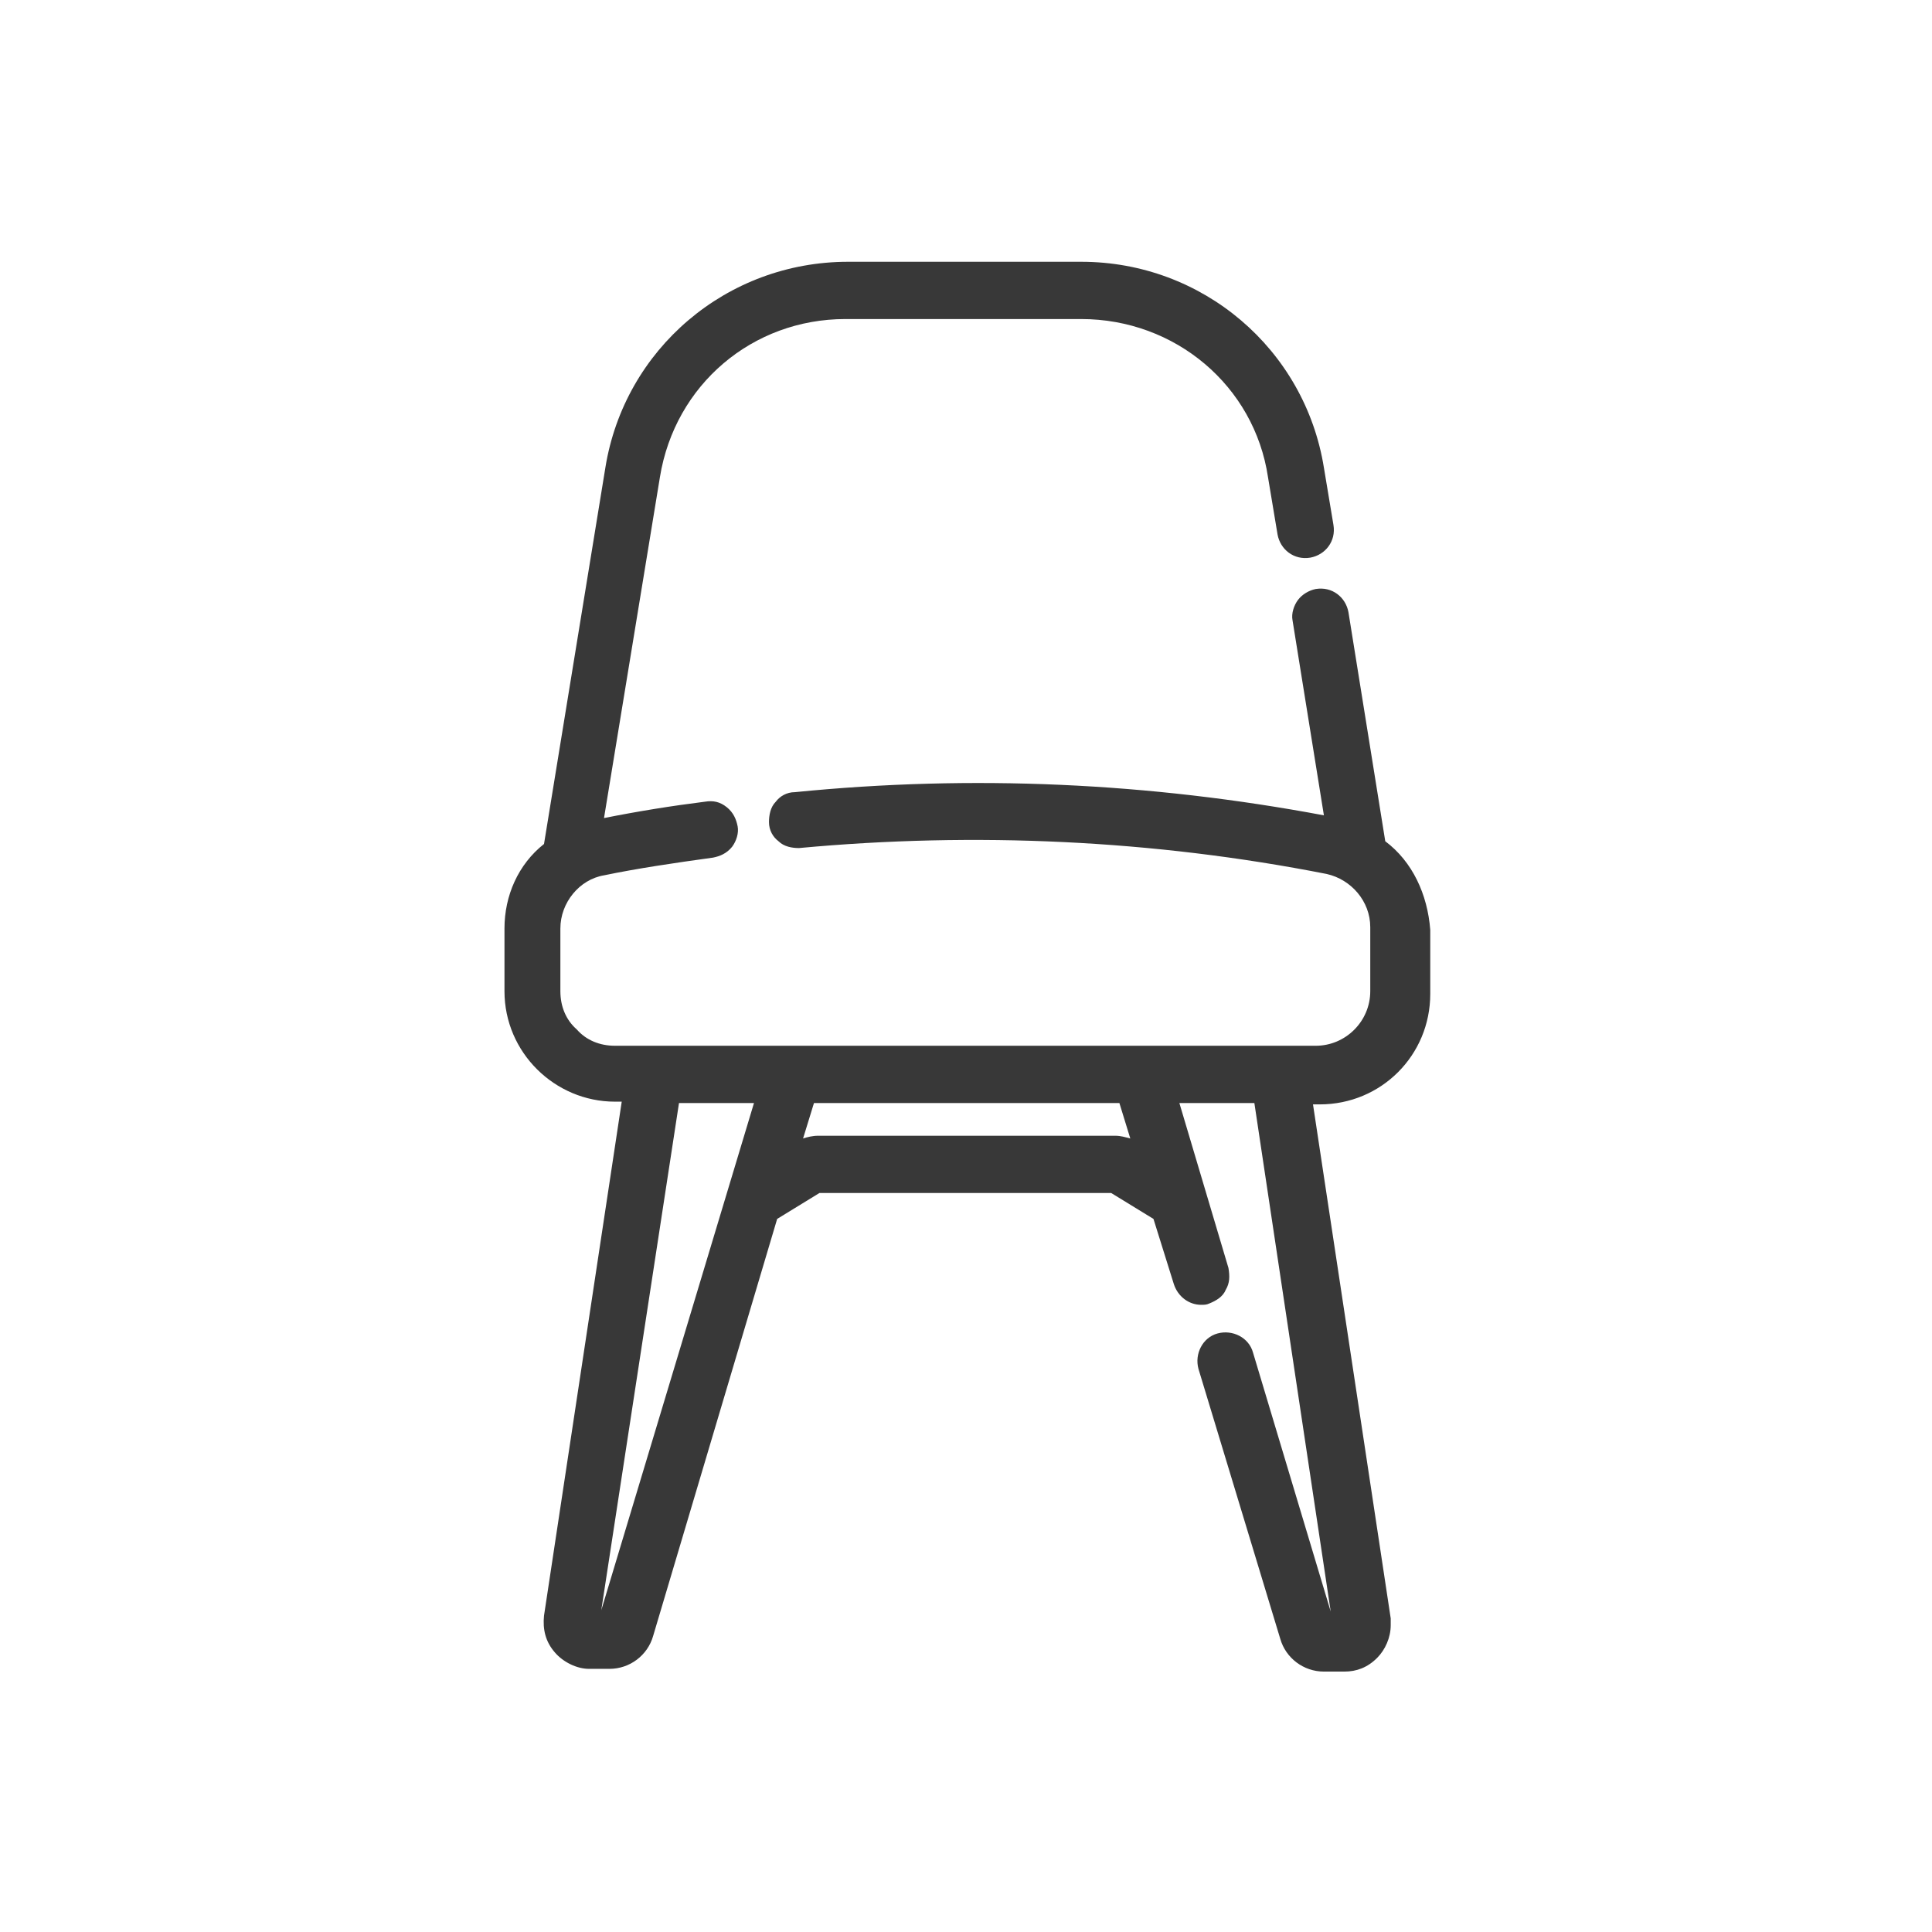 <?xml version="1.0" encoding="utf-8"?>
<!-- Generator: Adobe Illustrator 28.4.1, SVG Export Plug-In . SVG Version: 6.00 Build 0)  -->
<svg version="1.1" id="Layer_1" xmlns="http://www.w3.org/2000/svg" xmlns:xlink="http://www.w3.org/1999/xlink" x="0px" y="0px"
	 viewBox="0 0 141.7 141.7" style="enable-background:new 0 0 141.7 141.7;" xml:space="preserve">
<style type="text/css">
	.st0{fill:#383838;}
</style>
<path class="st0" d="M101.6,61.7l-2.7-16.8c-0.2-1.1-1.2-1.9-2.4-1.7c-0.5,0.1-1,0.4-1.3,0.8s-0.5,1-0.4,1.5l2.3,14.3
	c-12.8-2.4-25.8-3-38.8-1.7c-0.6,0-1.1,0.3-1.4,0.7c-0.4,0.4-0.5,1-0.5,1.5c0,0.6,0.3,1.1,0.7,1.4c0.4,0.4,1,0.5,1.5,0.5
	c12.9-1.2,26-0.6,38.7,1.9c1.8,0.4,3.2,2,3.2,3.9v4.7c0,2.2-1.8,4-4,4H45.1c0,0,0,0,0,0c-1.1,0-2.1-0.4-2.8-1.2
	c-0.8-0.7-1.2-1.7-1.2-2.8v-4.6c0-1.9,1.4-3.6,3.2-3.9c2.4-0.5,5.1-0.9,8-1.3c0.5-0.1,1-0.3,1.4-0.8c0.3-0.4,0.5-1,0.4-1.5
	c-0.1-0.5-0.3-1-0.8-1.4s-1-0.5-1.6-0.4c-2.4,0.3-4.9,0.7-7.4,1.2l4.1-25c1.1-6.8,6.8-11.6,13.6-11.6c0,0,0,0,0.1,0h17.1
	c0,0,0,0,0.1,0C86.2,23.4,92,28.3,93,35l0.7,4.2c0.2,1.1,1.2,1.9,2.4,1.7c1.1-0.2,1.9-1.2,1.7-2.4l-0.7-4.2
	c-1.4-8.7-8.9-15.1-17.8-15.1H62.2c0,0,0,0,0,0c-8.9,0-16.4,6.4-17.8,15.1l-4.5,27.6c-1.9,1.5-2.9,3.8-2.9,6.2v4.6
	c0,4.5,3.7,8.1,8.1,8.1h0.5l-5.7,37.7c-0.1,1,0.1,1.9,0.8,2.7c0.6,0.7,1.6,1.2,2.5,1.2h1.5c0,0,0,0,0,0c1.5,0,2.8-1,3.2-2.4L57,89.4
	l3.1-1.9h21.4l3.1,1.9l1.5,4.8c0.3,0.9,1.1,1.5,2,1.5c0.2,0,0.4,0,0.6-0.1c0.5-0.2,1-0.5,1.2-1c0.3-0.5,0.3-1,0.2-1.6l-3.6-12.1H92
	l5.6,37.3l-5.7-19c-0.3-1.1-1.5-1.7-2.6-1.4c-1.1,0.3-1.7,1.5-1.4,2.6l6,19.8c0.4,1.4,1.7,2.4,3.2,2.4c0,0,0,0,0,0h1.5
	c0.9,0,1.7-0.3,2.4-1c0.6-0.6,1-1.5,1-2.4c0-0.2,0-0.3,0-0.5l-5.7-37.7h0.5c4.5,0,8.1-3.6,8.1-8.1v-4.7
	C104.7,65.6,103.6,63.2,101.6,61.7z M82.1,80.9l0.8,2.6c-0.4-0.1-0.7-0.2-1.1-0.2H60c-0.4,0-0.8,0.1-1.1,0.2l0.8-2.6H82.1z
	 M55.3,80.9l-11.2,37.2l5.7-37.2H55.3z"/>
</svg>
